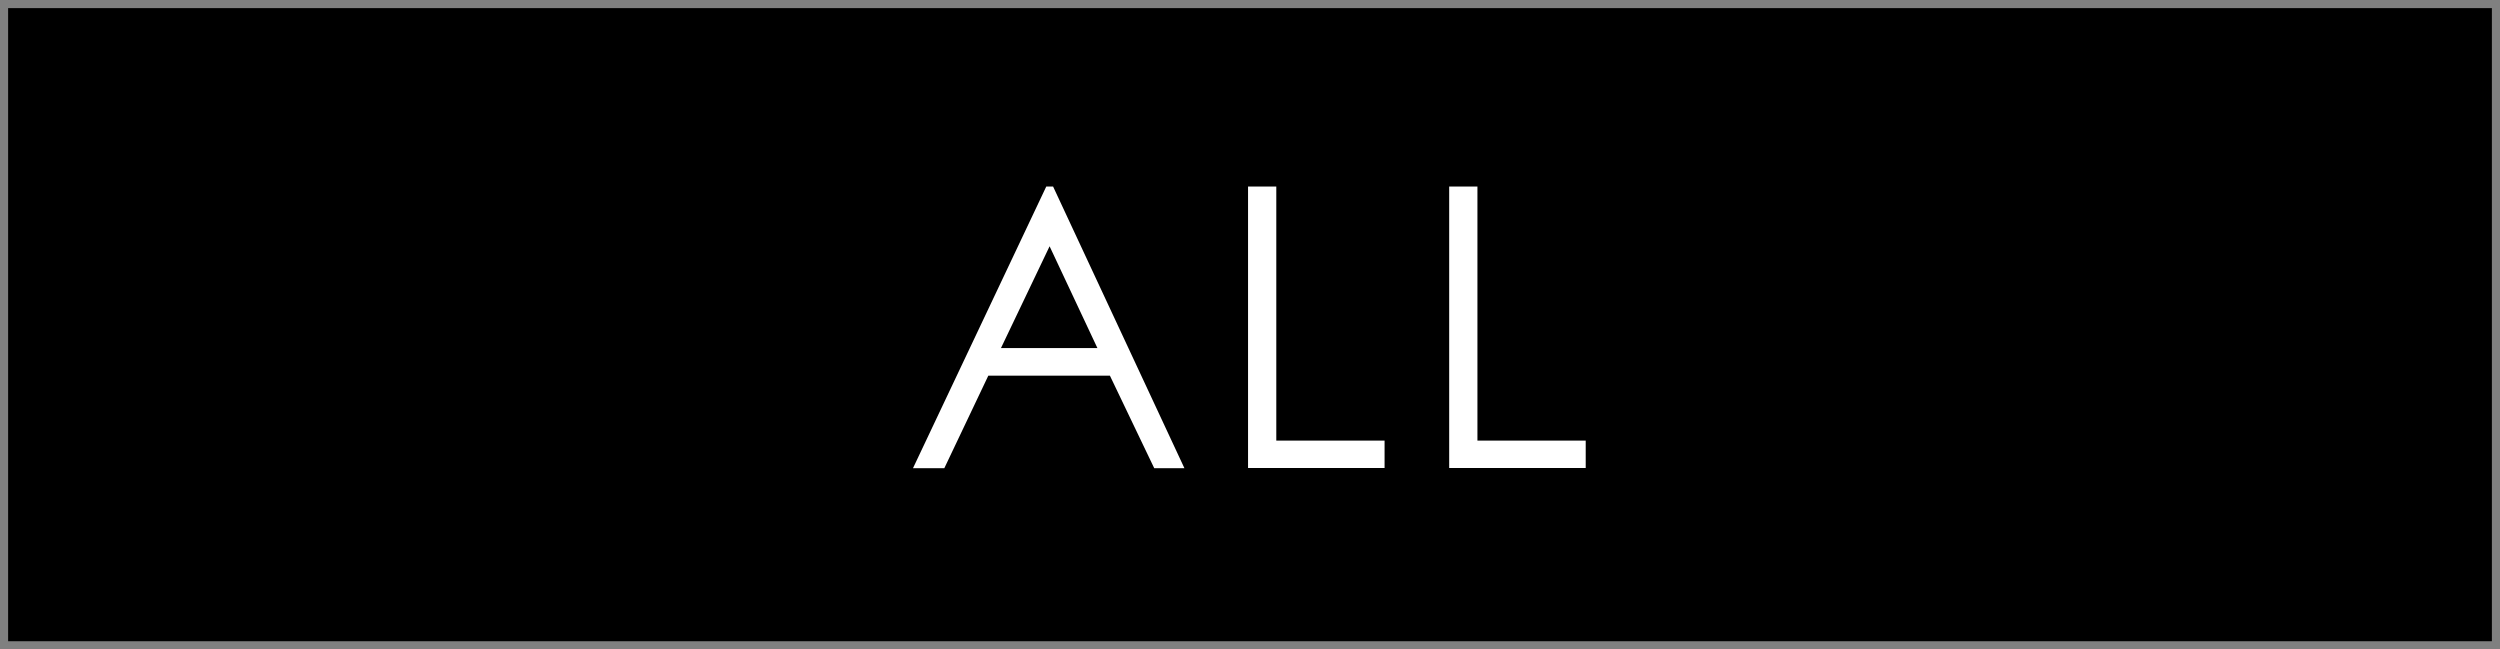 <?xml version="1.0" encoding="UTF-8"?><svg id="_ボタン" xmlns="http://www.w3.org/2000/svg" viewBox="0 0 154 40"><rect x="0" y="0" width="154" height="40" fill="#808080" stroke="none"/><rect x="1" y="1" width="152" height="38" style="stroke:#000; stroke-miterlimit:10;"/><path d="M64.87,11.49l8.09,17.35h-1.86l-2.73-5.7h-7.49l-2.71,5.7h-1.93l8.21-17.35h.41ZM64.66,15.16l-3,6.28h5.94l-2.95-6.28Z" style="fill:#fff;"/><path d="M76.88,11.49h1.74v15.65h6.67v1.69h-8.41V11.49Z" style="fill:#fff;"/><path d="M89.27,11.49h1.74v15.65h6.67v1.69h-8.41V11.49Z" style="fill:#fff;"/></svg>